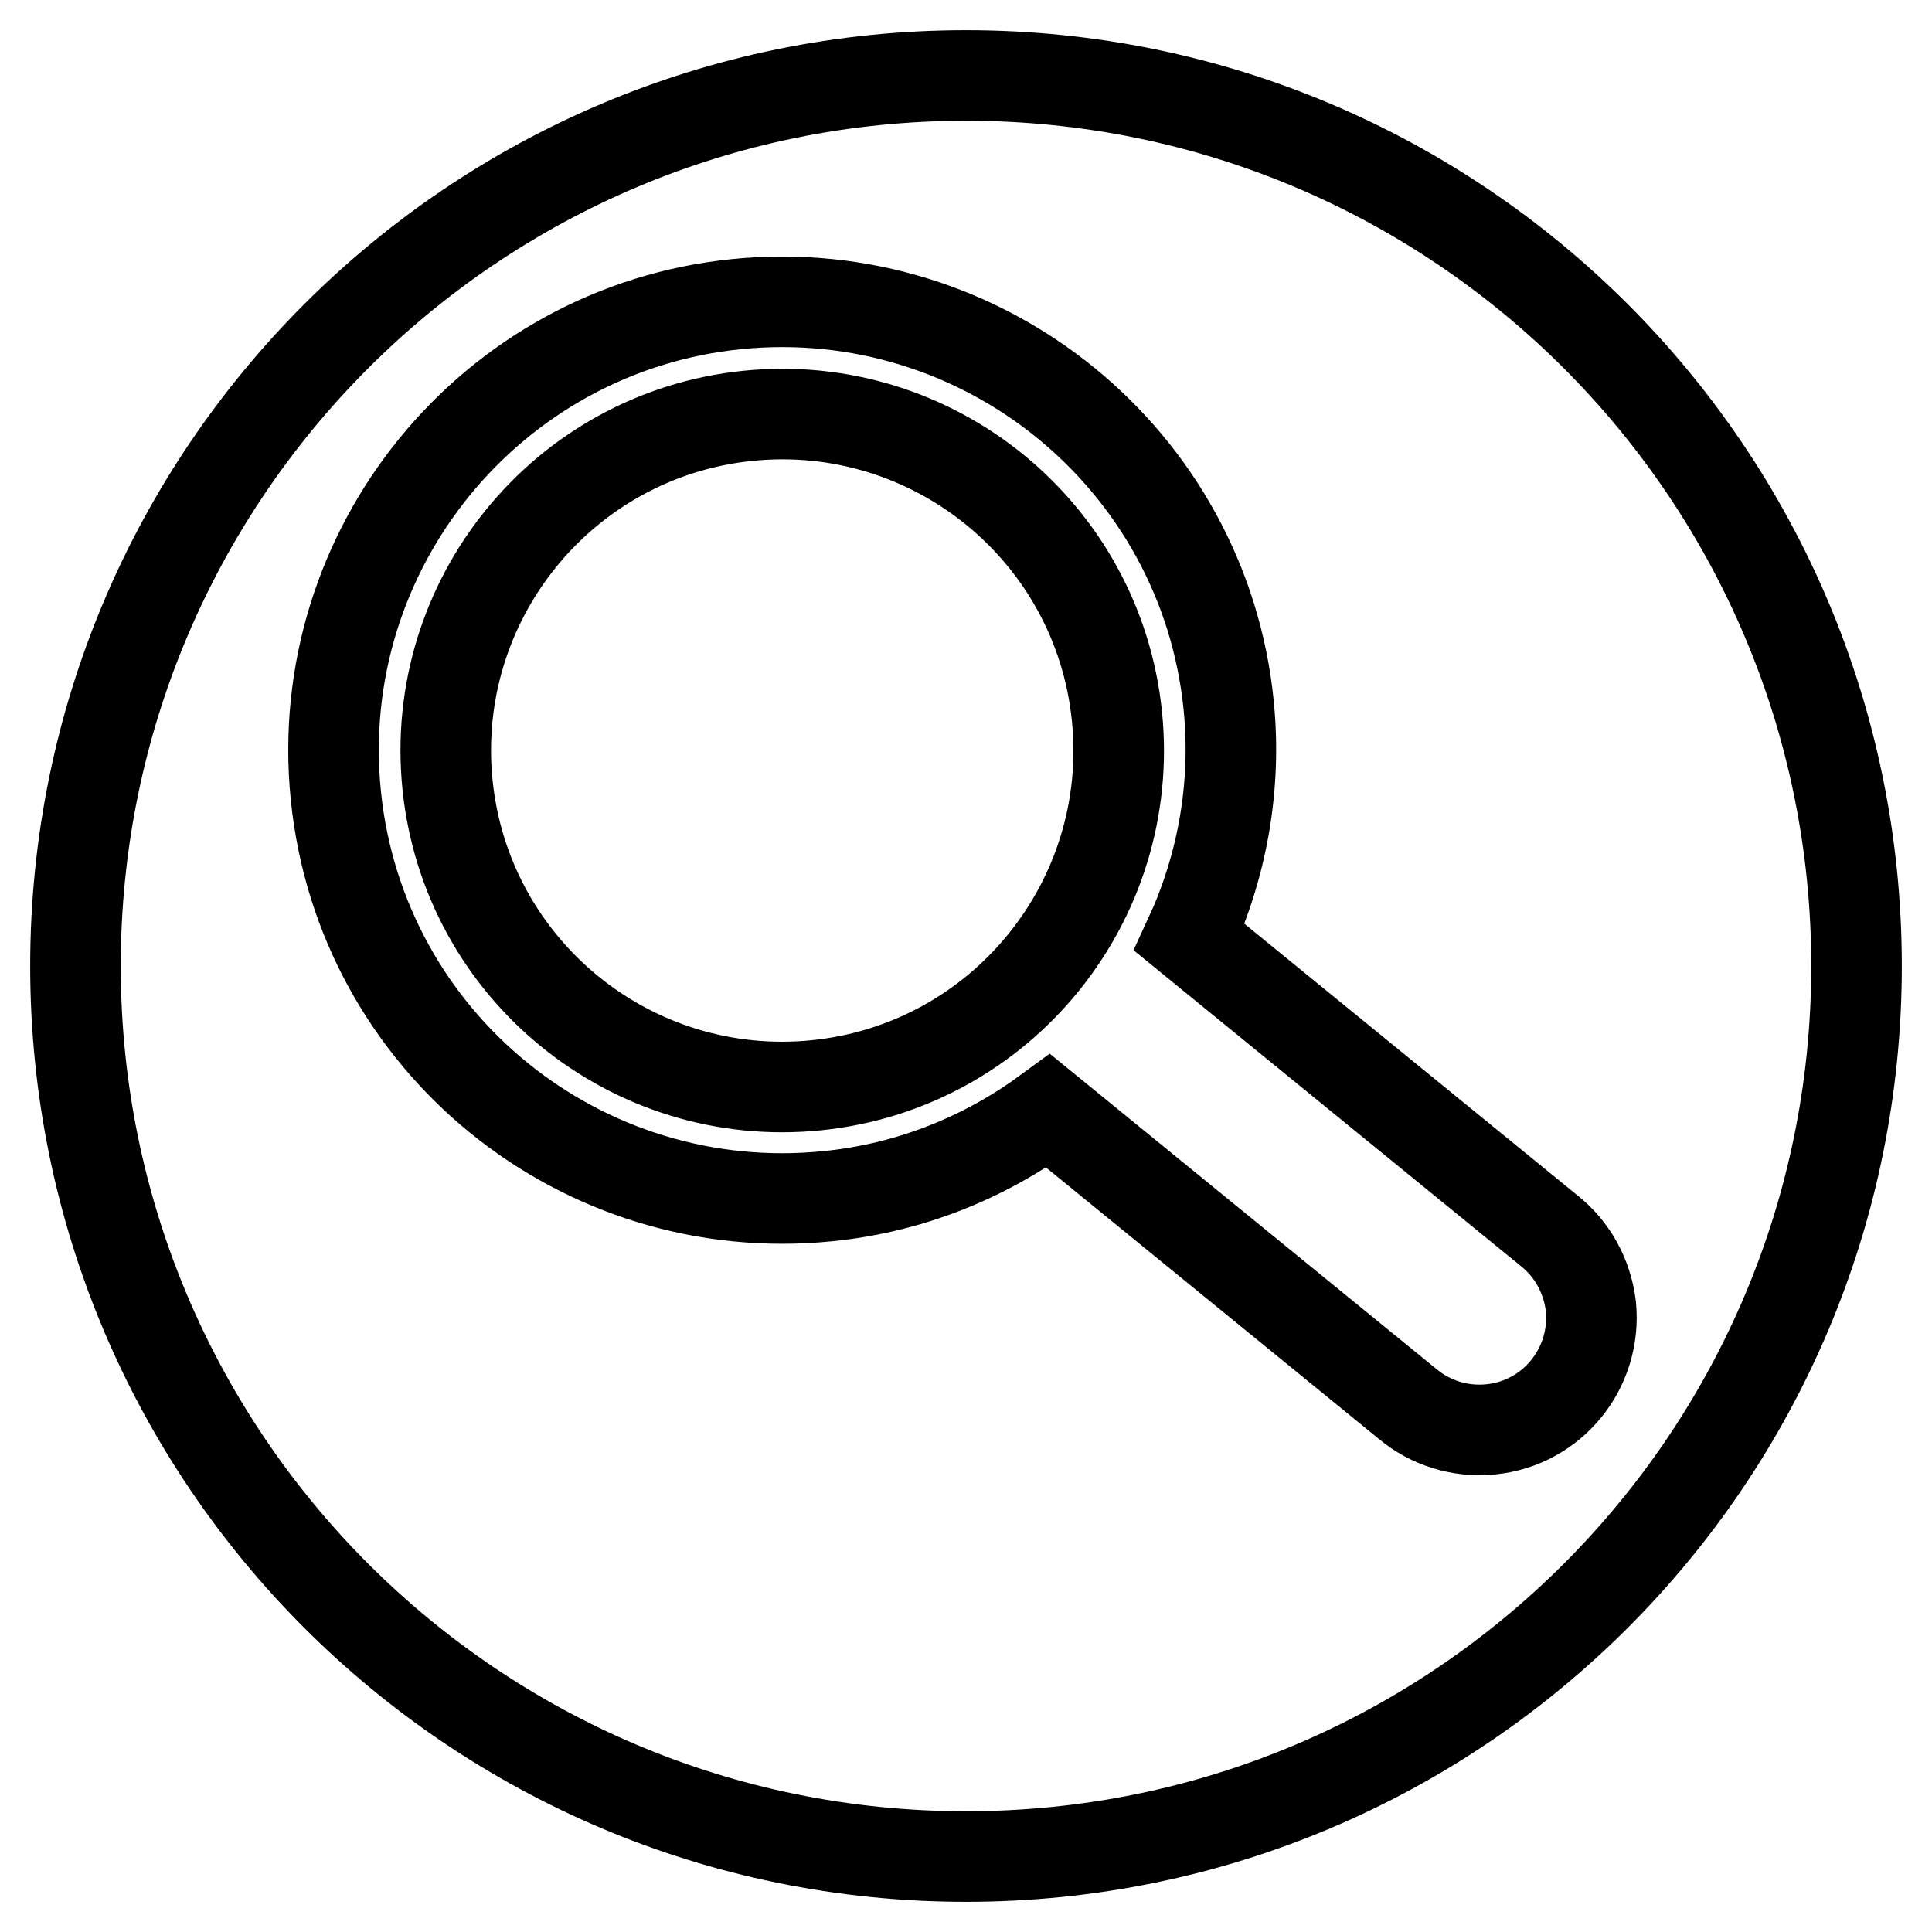 <?xml version="1.0" encoding="utf-8"?>
<!-- Svg Vector Icons : http://www.onlinewebfonts.com/icon -->
<!DOCTYPE svg PUBLIC "-//W3C//DTD SVG 1.1//EN" "http://www.w3.org/Graphics/SVG/1.1/DTD/svg11.dtd">
<svg version="1.1" xmlns="http://www.w3.org/2000/svg" xmlns:xlink="http://www.w3.org/1999/xlink" x="0px" y="0px" viewBox="0 0 256 256" enable-background="new 0 0 256 256" xml:space="preserve">
<g> <path stroke-width="12" fill-opacity="0" stroke="#000000"  d="M246,128c0,65.2-52.8,118-118,118S10,193.2,10,128C10,62.8,62.8,10,128,10C193.2,10,246,62.8,246,128z  M205.3,163.1L205.3,163.1l-47.7-38.9c4.3-9.3,6.3-19.9,5.2-30.8c-3.3-32.6-32.5-56.4-65.2-53.1C65,43.6,41.2,72.8,44.5,105.4 c3.3,32.7,32.5,56.4,65.2,53.1c11-1.1,20.9-5.2,29.2-11.3l47.7,38.9l0,0c2.9,2.4,6.8,3.7,10.9,3.3c8.2-0.8,14.1-8.1,13.3-16.3 C210.3,169,208.3,165.5,205.3,163.1L205.3,163.1z M99.1,55.1c-24.5,2.5-42.3,24.4-39.8,48.9c2.5,24.5,24.4,42.3,48.9,39.8 c24.5-2.5,42.3-24.4,39.8-48.9C145.5,70.4,123.6,52.6,99.1,55.1L99.1,55.1z"/></g>
</svg>